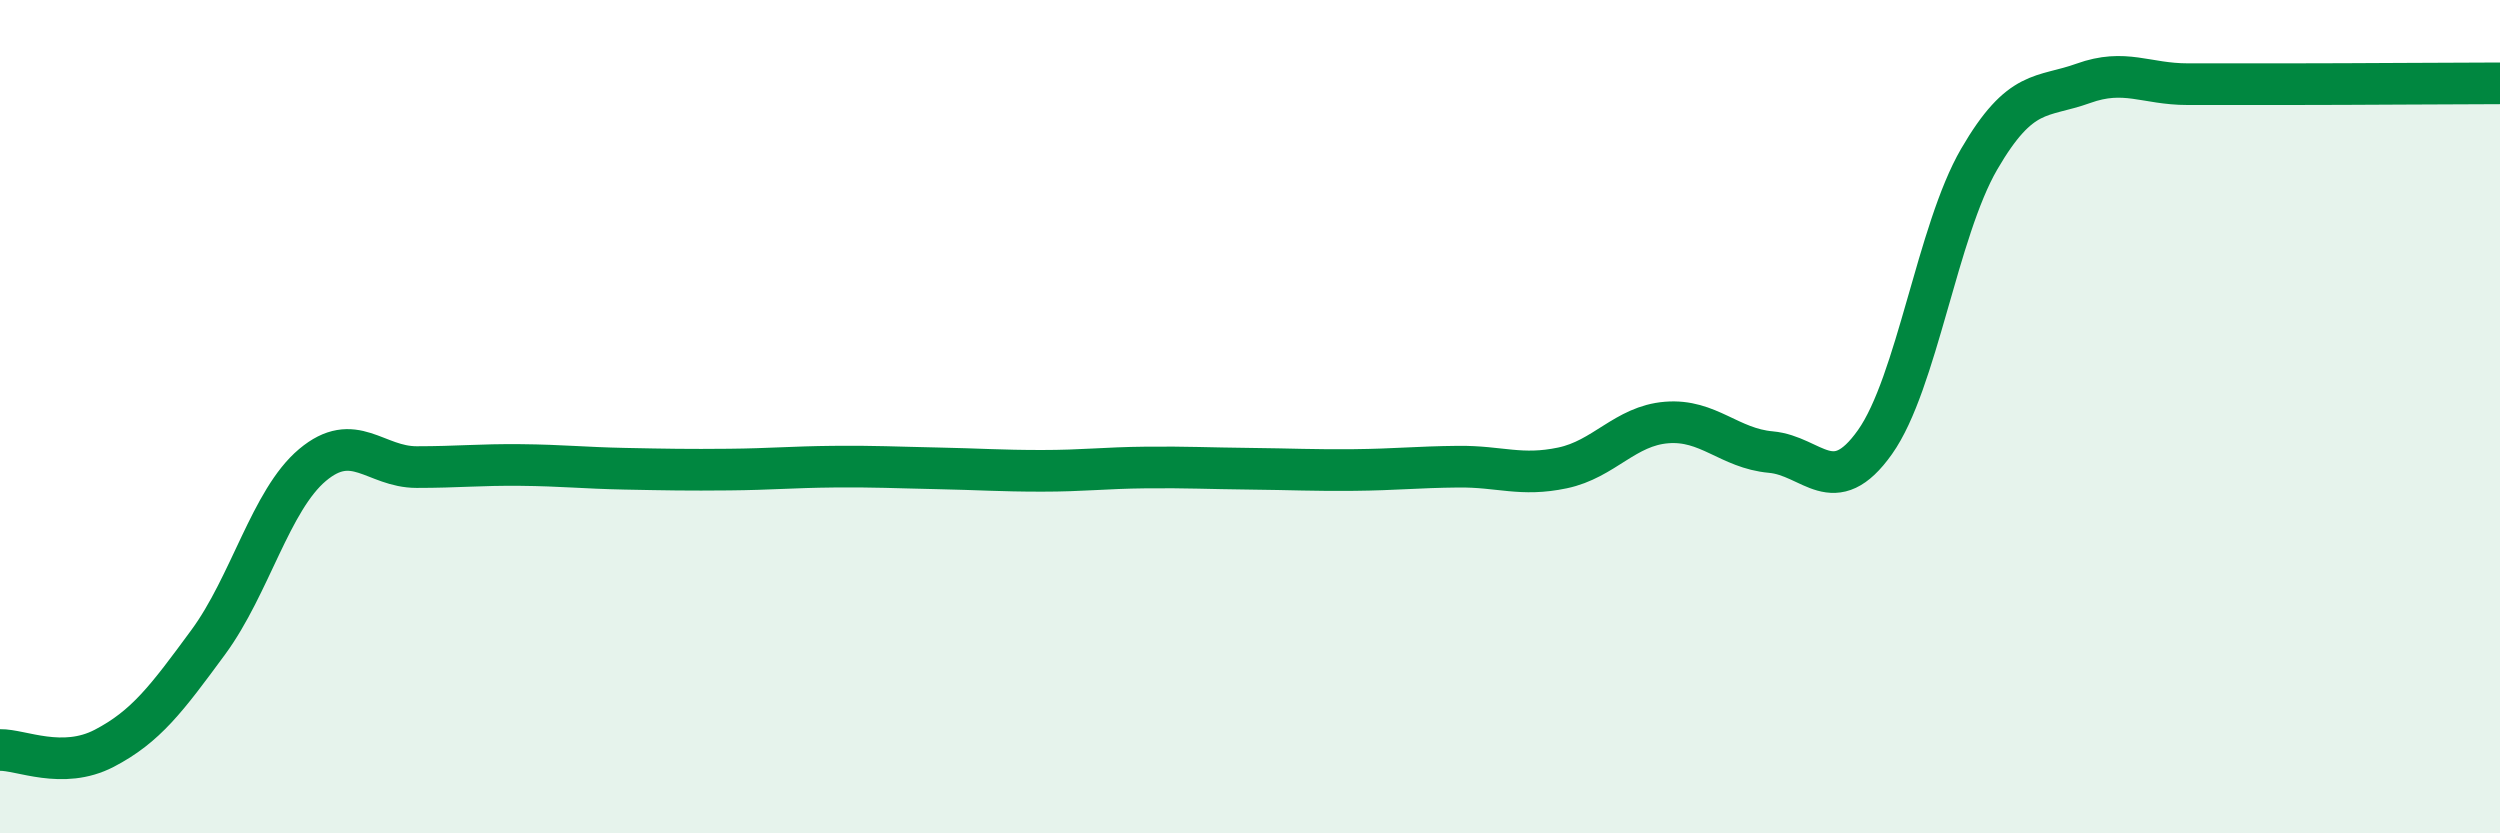 
    <svg width="60" height="20" viewBox="0 0 60 20" xmlns="http://www.w3.org/2000/svg">
      <path
        d="M 0,18 C 0.5,17.99 1.5,18.48 2.5,17.96 C 3.5,17.44 4,16.77 5,15.41 C 6,14.05 6.5,12 7.5,11.16 C 8.5,10.32 9,11.21 10,11.21 C 11,11.21 11.5,11.15 12.5,11.16 C 13.5,11.17 14,11.23 15,11.25 C 16,11.27 16.5,11.28 17.5,11.27 C 18.5,11.26 19,11.21 20,11.2 C 21,11.19 21.5,11.22 22.5,11.24 C 23.5,11.26 24,11.3 25,11.3 C 26,11.3 26.5,11.23 27.5,11.22 C 28.5,11.21 29,11.24 30,11.25 C 31,11.26 31.5,11.29 32.5,11.28 C 33.5,11.27 34,11.21 35,11.2 C 36,11.19 36.5,11.44 37.5,11.23 C 38.5,11.02 39,10.22 40,10.14 C 41,10.06 41.5,10.76 42.5,10.85 C 43.5,10.94 44,12.02 45,10.61 C 46,9.2 46.5,5.54 47.5,3.82 C 48.5,2.1 49,2.36 50,2 C 51,1.64 51.5,2.02 52.5,2.02 C 53.5,2.02 53.5,2.02 55,2.02 C 56.5,2.02 59,2 60,2L60 20L0 20Z"
        fill="#008740"
        opacity="0.1"
        stroke-linecap="round"
        stroke-linejoin="round"
      />
      <path
        d="M 0,18 C 0.5,17.99 1.5,18.48 2.5,17.96 C 3.5,17.44 4,16.77 5,15.41 C 6,14.05 6.5,12 7.5,11.16 C 8.5,10.32 9,11.21 10,11.21 C 11,11.21 11.5,11.15 12.5,11.16 C 13.5,11.17 14,11.23 15,11.25 C 16,11.27 16.5,11.28 17.5,11.27 C 18.5,11.26 19,11.21 20,11.2 C 21,11.19 21.5,11.22 22.5,11.24 C 23.5,11.26 24,11.3 25,11.3 C 26,11.3 26.5,11.23 27.5,11.22 C 28.5,11.21 29,11.24 30,11.25 C 31,11.26 31.5,11.29 32.5,11.28 C 33.5,11.27 34,11.21 35,11.2 C 36,11.19 36.5,11.44 37.5,11.23 C 38.5,11.02 39,10.22 40,10.14 C 41,10.06 41.5,10.76 42.5,10.85 C 43.5,10.94 44,12.02 45,10.61 C 46,9.2 46.5,5.54 47.5,3.82 C 48.5,2.1 49,2.36 50,2 C 51,1.64 51.5,2.02 52.5,2.02 C 53.5,2.02 53.5,2.02 55,2.02 C 56.5,2.02 59,2 60,2"
        stroke="#008740"
        stroke-width="1"
        fill="none"
        stroke-linecap="round"
        stroke-linejoin="round"
      />
    </svg>
  